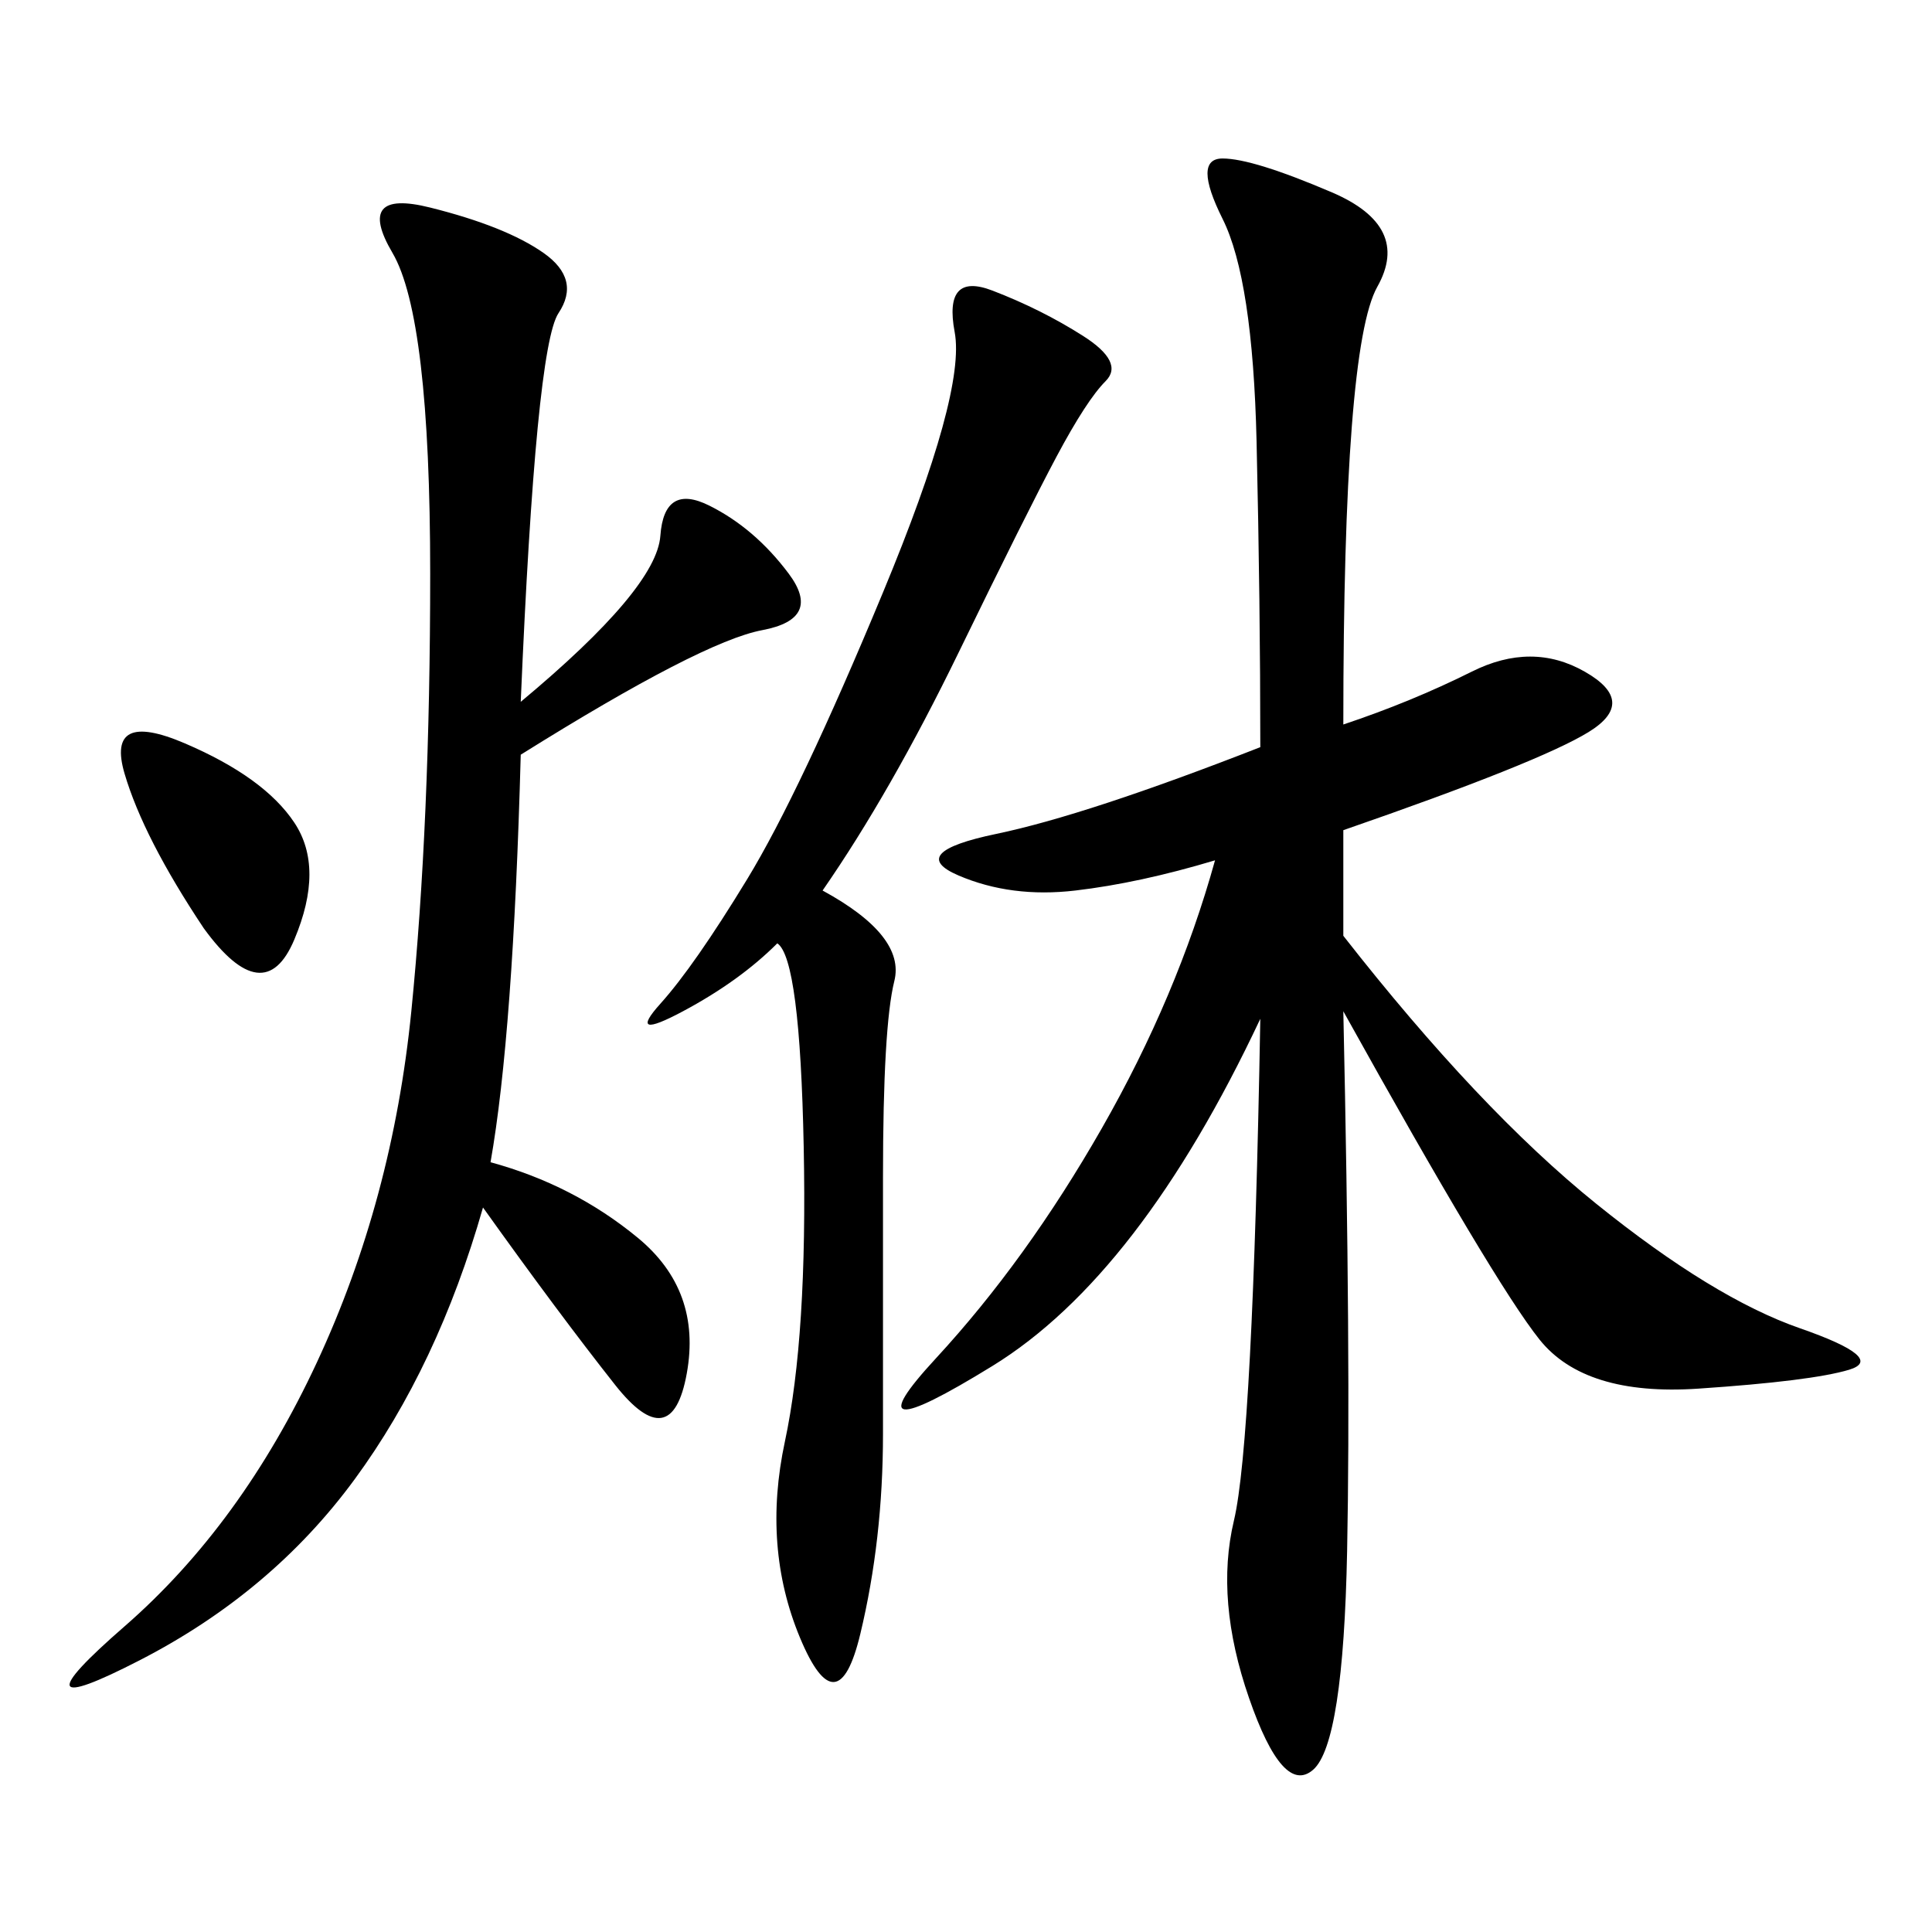 <svg xmlns="http://www.w3.org/2000/svg" xmlns:xlink="http://www.w3.org/1999/xlink" width="300" height="300"><path d="M208.59 112.50Q219.14 108.98 228.52 104.30Q237.89 99.61 246.09 104.30Q254.30 108.98 246.68 113.67Q239.06 118.36 208.59 128.91L208.59 128.91L208.59 145.31Q229.69 172.27 247.85 186.91Q266.02 201.56 279.49 206.25Q292.97 210.94 287.11 212.70Q281.25 214.45 263.67 215.63Q246.09 216.80 239.06 208.01Q232.03 199.22 208.59 157.03L208.59 157.03Q209.77 210.94 209.18 240.82Q208.59 270.70 203.91 274.80Q199.22 278.91 193.95 263.67Q188.67 248.44 191.60 236.13Q194.53 223.83 195.70 158.20L195.70 158.20Q176.95 198.05 154.10 212.11Q131.25 226.17 145.31 210.94Q159.38 195.70 171.09 175.20Q182.81 154.69 188.67 133.59L188.67 133.59Q176.95 137.11 166.99 138.28Q157.03 139.45 148.83 135.94Q140.63 132.42 154.69 129.49Q168.75 126.56 195.70 116.02L195.70 116.02Q195.70 93.75 195.12 68.55Q194.53 43.36 189.84 33.98Q185.16 24.61 189.84 24.61L189.84 24.61Q194.53 24.61 206.84 29.88Q219.14 35.16 213.87 44.53Q208.59 53.91 208.59 112.50L208.59 112.50ZM80.86 108.98Q101.95 91.41 102.54 83.20Q103.13 75 110.16 78.52Q117.19 82.03 122.46 89.06Q127.73 96.09 118.36 97.85Q108.98 99.61 80.86 117.19L80.86 117.19Q79.69 160.55 76.17 180.47L76.17 180.47Q89.06 183.98 99.02 192.19Q108.98 200.39 106.64 213.28Q104.30 226.17 95.51 215.04Q86.72 203.91 75 187.50L75 187.50Q67.97 212.11 55.08 229.69Q42.19 247.27 21.68 257.81Q1.17 268.36 19.34 252.54Q37.50 236.72 49.22 211.52Q60.94 186.33 63.87 157.03Q66.80 127.73 66.80 89.06L66.80 89.06Q66.80 49.22 60.94 39.26Q55.08 29.30 66.80 32.23Q78.52 35.16 84.38 39.26Q90.23 43.36 86.72 48.63Q83.20 53.91 80.86 108.98L80.86 108.98ZM127.73 138.28Q140.63 145.31 138.87 152.34Q137.11 159.38 137.11 182.81L137.11 182.81L137.11 222.66Q137.11 239.06 133.59 253.71Q130.08 268.36 124.22 254.30Q118.36 240.23 121.88 223.83Q125.39 207.42 124.80 178.13Q124.22 148.83 120.70 146.48L120.70 146.48Q114.84 152.34 106.05 157.03Q97.27 161.72 102.54 155.86Q107.81 150 116.02 136.52Q124.22 123.05 137.11 91.99Q150 60.94 148.24 51.56Q146.48 42.19 154.10 45.12Q161.72 48.05 168.16 52.15Q174.61 56.25 171.68 59.18Q168.75 62.11 164.06 70.90Q159.38 79.69 148.83 101.37Q138.28 123.05 127.73 138.28L127.73 138.28ZM31.64 144.14Q22.27 130.08 19.34 120.12Q16.41 110.16 28.71 115.43Q41.02 120.70 45.70 127.73Q50.39 134.77 45.70 145.90Q41.02 157.03 31.64 144.14L31.64 144.14Z"/></svg>
